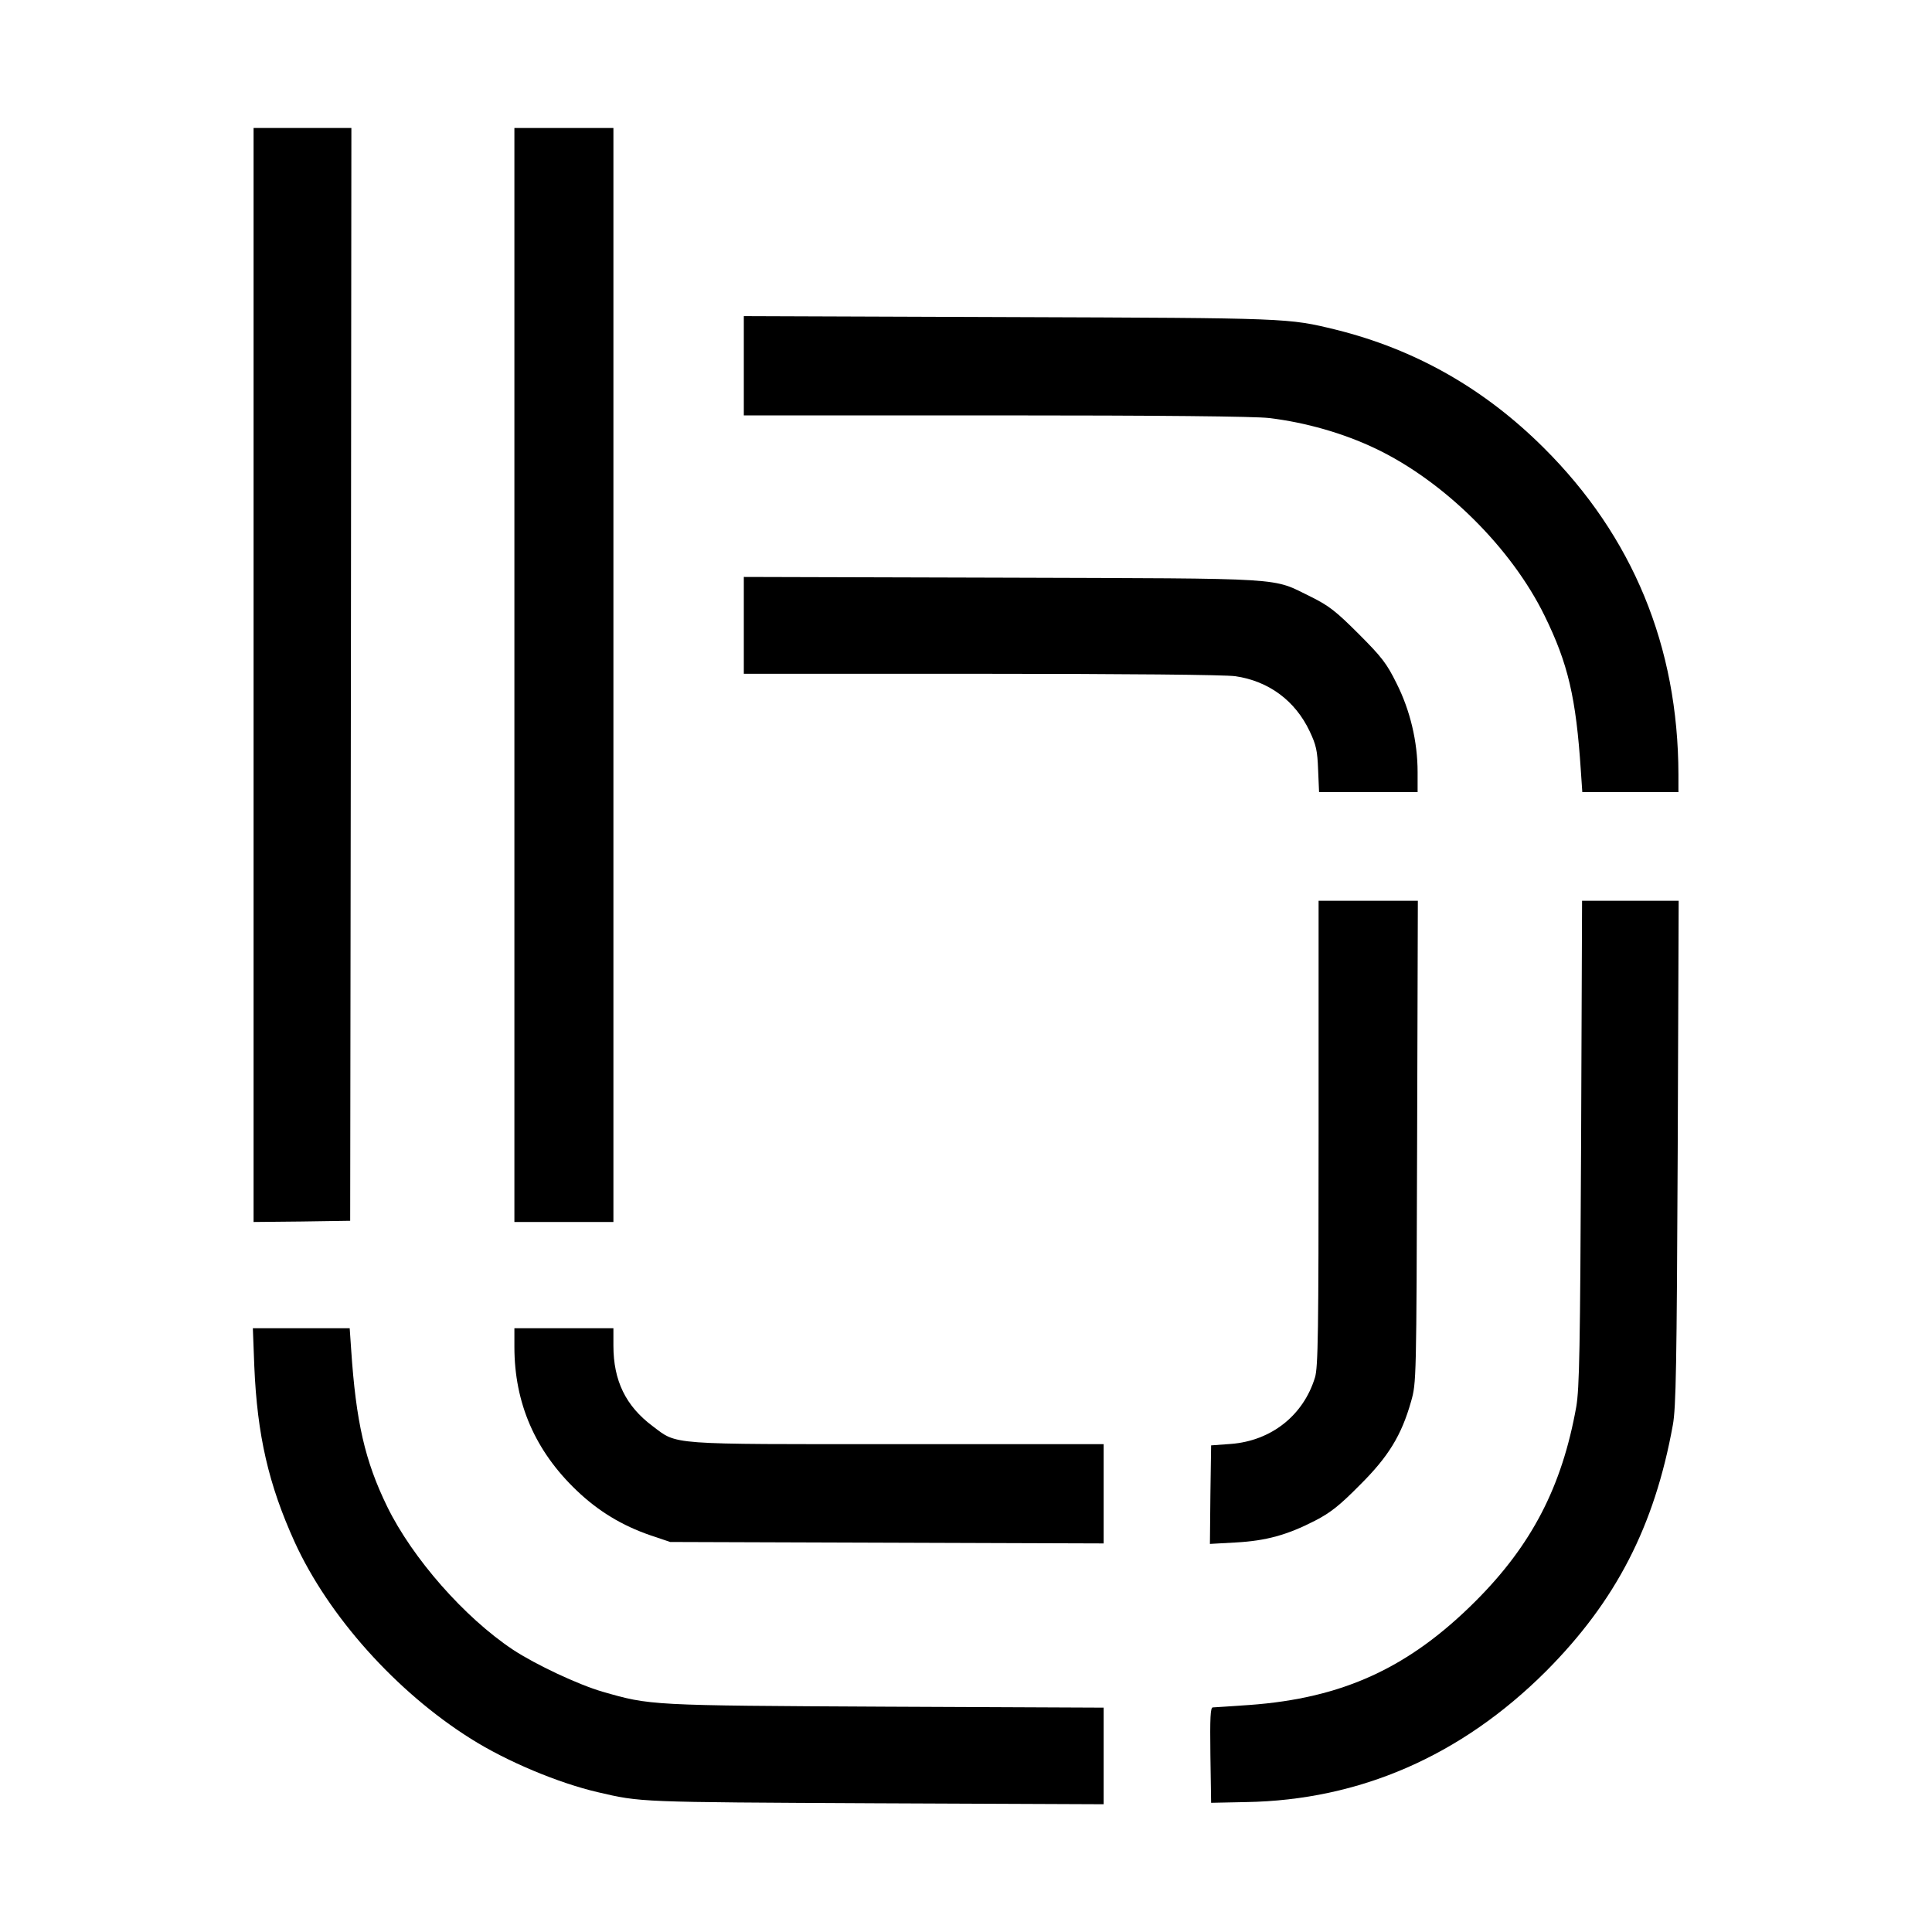 <?xml version="1.0" standalone="no"?>
<!DOCTYPE svg PUBLIC "-//W3C//DTD SVG 20010904//EN"
 "http://www.w3.org/TR/2001/REC-SVG-20010904/DTD/svg10.dtd">
<svg version="1.0" xmlns="http://www.w3.org/2000/svg"
 width="800pt" height="800pt" viewBox="0 0 800 800"
 preserveAspectRatio="xMidYMid meet">
<g transform="translate(0,800) scale(0.1,-0.1)"
fill="#000000" stroke="none">
<path d="M1050 5205 l0 -2265 200 2 200 3 3 2263 2 2262 -202 0 -203 0 0
-2265z"/>
<path d="M2130 5205 l0 -2265 205 0 205 0 0 2265 0 2265 -205 0 -205 0 0
-2265z"/>
<path d="M3080 6486 l0 -206 1043 0 c679 0 1073 -4 1132 -11 151 -18 308 -63
440 -126 284 -135 563 -411 701 -693 97 -198 130 -338 150 -642 l6 -88 199 0
199 0 0 73 c-1 530 -189 986 -558 1353 -246 245 -531 407 -861 489 -198 48
-188 48 -1353 52 l-1098 4 0 -205z"/>
<path d="M3080 5410 l0 -200 983 0 c600 0 1009 -4 1052 -10 138 -20 248 -101
308 -228 27 -57 32 -80 35 -159 l4 -93 204 0 204 0 0 83 c0 126 -31 256 -87
367 -41 83 -61 109 -158 206 -94 94 -123 116 -195 152 -169 82 -73 76 -1277
80 l-1073 3 0 -201z"/>
<path d="M5460 3308 c0 -825 -2 -970 -15 -1012 -48 -157 -181 -262 -348 -275
l-82 -6 -3 -204 -2 -204 108 6 c125 7 212 31 327 90 64 33 102 63 185 147 119
118 173 206 213 347 22 78 22 82 25 1076 l3 997 -206 0 -205 0 0 -962z"/>
<path d="M6547 3268 c-4 -859 -7 -1016 -20 -1093 -59 -330 -184 -572 -417
-805 -276 -276 -550 -402 -937 -430 -76 -5 -144 -10 -151 -10 -10 0 -12 -43
-10 -197 l3 -198 145 3 c470 8 890 191 1241 541 290 291 450 601 526 1021 13
72 16 244 20 1128 l4 1042 -200 0 -200 0 -4 -1002z"/>
<path d="M1053 2343 c12 -286 59 -490 167 -728 140 -307 421 -621 730 -815
149 -94 362 -183 525 -221 181 -42 165 -41 1148 -46 l947 -4 0 200 0 200 -902
4 c-978 5 -975 5 -1173 62 -100 29 -277 112 -371 174 -200 133 -416 378 -521
593 -92 189 -129 350 -149 651 l-6 87 -200 0 -201 0 6 -157z"/>
<path d="M2130 2423 c0 -233 86 -431 258 -595 89 -85 187 -145 307 -186 l80
-27 898 -3 897 -3 0 206 0 205 -853 0 c-959 0 -910 -4 -1015 75 -111 83 -162
188 -162 333 l0 72 -205 0 -205 0 0 -77z"/>
</g>
</svg>

